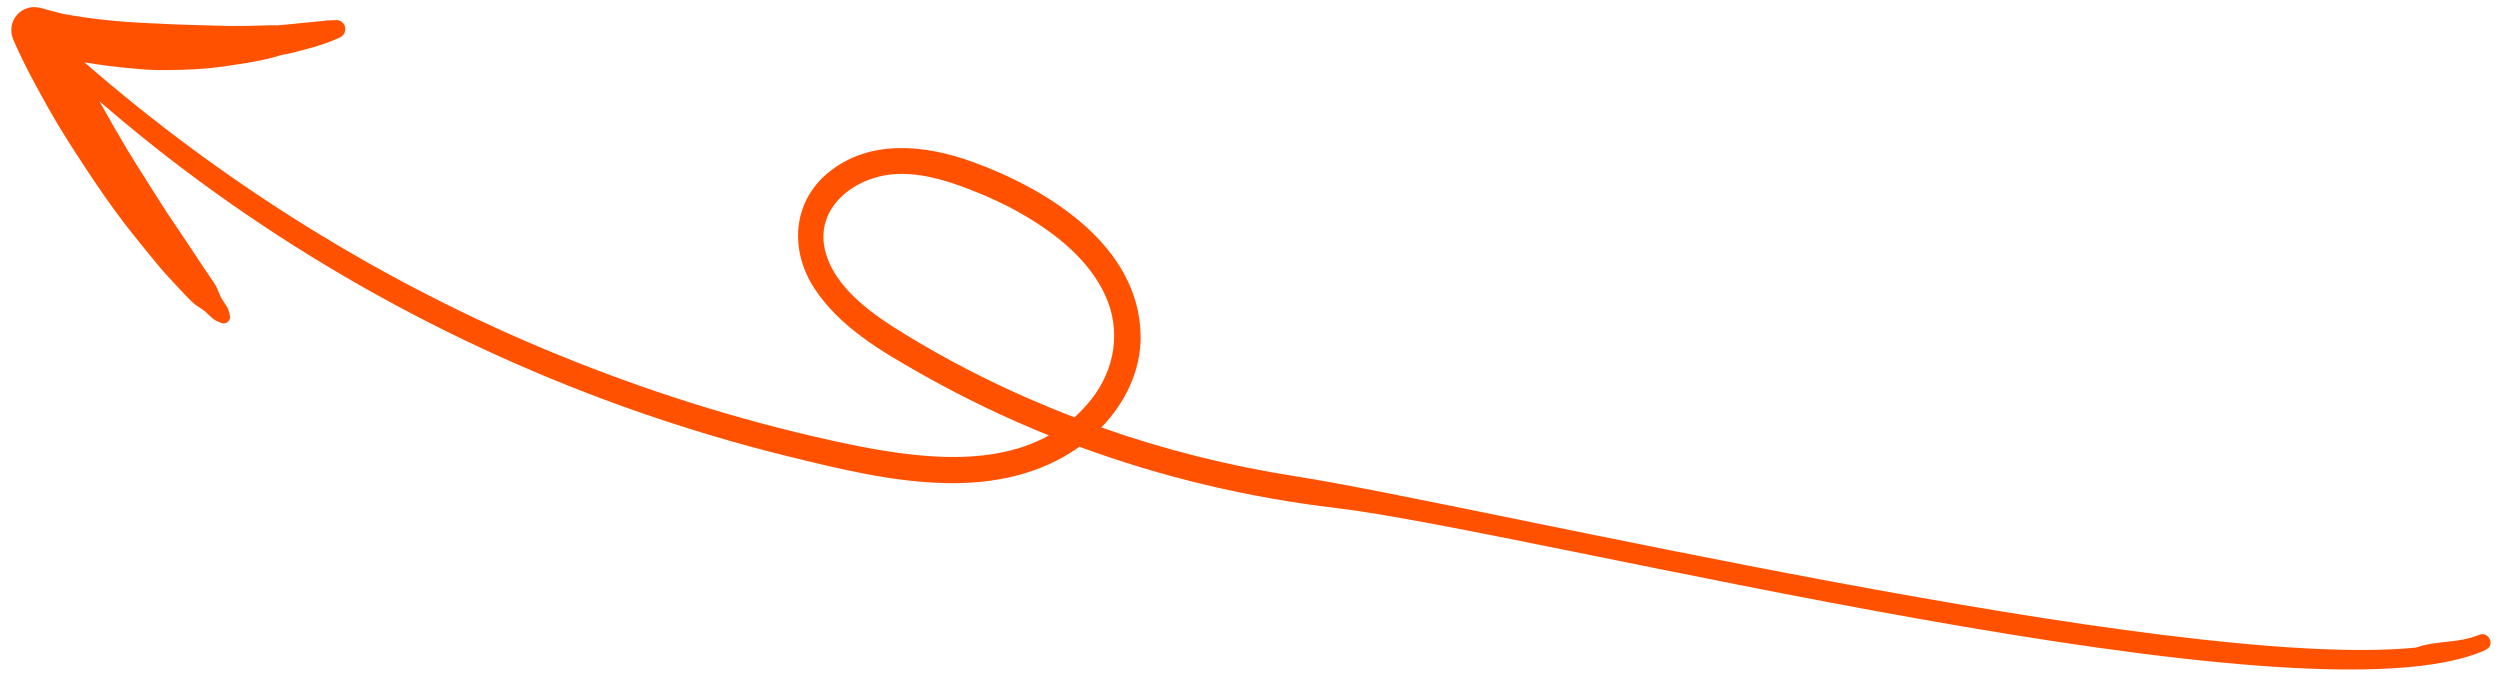 <svg width="217" height="59" viewBox="0 0 217 59" fill="none" xmlns="http://www.w3.org/2000/svg">
<path d="M215.837 56.376C200.344 63.595 132.896 46.1 115.949 44.094C108.361 43.196 100.867 41.422 93.692 38.778C90.288 41.21 86.177 42.035 82.036 41.932C77.429 41.826 72.843 40.703 68.388 39.606C64.066 38.541 59.802 37.275 55.597 35.817C38.811 29.993 23.005 21.055 9.484 9.522C9.2 9.279 8.917 9.029 8.626 8.786C9.408 10.18 10.198 11.574 11.024 12.95C11.645 13.977 12.282 14.992 12.934 16C12.846 15.865 12.758 15.731 12.67 15.596C13.297 16.567 13.901 17.543 14.528 18.514C15.319 19.718 16.154 20.897 16.937 22.107C16.869 21.995 16.793 21.89 16.724 21.778C17.294 22.66 17.879 23.535 18.479 24.405C18.598 24.584 18.725 24.758 18.808 24.955C18.855 25.065 18.903 25.168 18.943 25.277C18.997 25.395 19.044 25.512 19.098 25.63C19.122 25.681 19.145 25.74 19.169 25.791C19.169 25.798 19.168 25.805 19.175 25.813C19.175 25.813 19.18 25.827 19.187 25.835C19.363 26.097 19.532 26.358 19.695 26.619C19.844 26.858 19.891 27.151 19.96 27.419C20.062 27.816 19.606 28.195 19.231 28.037C18.991 27.939 18.73 27.854 18.531 27.696C18.285 27.506 18.063 27.283 17.841 27.066C17.821 27.044 17.795 27.02 17.769 26.997C17.755 26.989 17.735 26.973 17.722 26.965C17.629 26.893 17.528 26.835 17.434 26.771C17.16 26.586 16.884 26.414 16.649 26.183C15.95 25.489 15.283 24.755 14.614 24.035C13.952 23.323 13.344 22.558 12.728 21.807C12.112 21.056 11.51 20.293 10.909 19.529C9.702 17.973 8.593 16.347 7.506 14.709C6.358 12.959 5.21 11.203 4.188 9.372C3.111 7.445 2.042 5.497 1.165 3.467C0.838 2.719 0.95 1.873 1.503 1.261C1.744 0.998 2.013 0.823 2.354 0.717C2.804 0.57 3.205 0.596 3.661 0.726C4.276 0.897 4.885 1.054 5.501 1.211C7.883 1.642 10.308 1.892 12.723 2.001C13.949 2.053 15.172 2.133 16.4 2.157C17.642 2.182 18.895 2.244 20.138 2.255C20.831 2.256 21.524 2.25 22.219 2.229C22.856 2.212 23.502 2.18 24.137 2.198C24.936 2.115 25.732 2.061 26.531 1.965C26.959 1.916 27.386 1.887 27.807 1.845C27.907 1.832 28.006 1.826 28.106 1.813C28.242 1.796 28.451 1.75 28.584 1.768C28.64 1.765 28.697 1.763 28.754 1.761C28.803 1.765 28.853 1.755 28.895 1.758C29.016 1.754 29.136 1.75 29.257 1.746C29.583 1.73 29.922 2.077 29.96 2.384C30.01 2.727 29.852 3.089 29.529 3.239C28.705 3.623 27.817 3.931 26.935 4.169C26.104 4.397 25.264 4.631 24.41 4.786C24.519 4.753 24.621 4.719 24.73 4.678C23.319 5.155 21.842 5.407 20.375 5.625C19.695 5.731 19.022 5.831 18.337 5.901C17.496 5.987 16.651 6.037 15.801 6.059C15.1 6.078 14.392 6.083 13.693 6.082C12.993 6.073 12.291 6.015 11.59 5.95C10.2 5.835 8.822 5.657 7.448 5.43C7.406 5.426 7.365 5.416 7.323 5.405C19.474 15.984 33.348 24.613 48.258 30.72C55.977 33.883 63.952 36.417 72.101 38.217C78.037 39.522 85.538 40.872 91.045 37.795C87.201 36.246 83.47 34.445 79.865 32.4C76.462 30.471 72.855 28.362 70.673 25.008C68.542 21.728 68.76 17.561 71.893 14.986C75.481 12.039 80.3 12.566 84.391 14.043C90.918 16.394 98.86 21.294 99.005 29.096C99.065 32.126 97.671 34.951 95.598 37.105C101.051 39.027 106.681 40.441 112.389 41.331C128.125 43.788 188.5 58.309 209.702 56.211C211.551 55.565 213.377 55.861 215.178 55.106C216.013 54.758 216.617 55.995 215.787 56.379L215.837 56.376ZM94.718 34.678C96.788 32.05 97.344 28.661 95.916 25.595C94.519 22.581 91.768 20.381 88.965 18.727C87.361 17.782 85.658 17.004 83.917 16.344C81.854 15.565 79.618 14.92 77.387 15.138C74.095 15.459 70.771 18.032 71.601 21.656C72.381 25.043 75.89 27.391 78.656 29.076C82.06 31.154 85.605 32.989 89.261 34.586C90.585 35.162 91.918 35.711 93.261 36.225C93.772 35.766 94.253 35.254 94.711 34.677L94.718 34.678Z" fill="#FF5100"/>
</svg>
